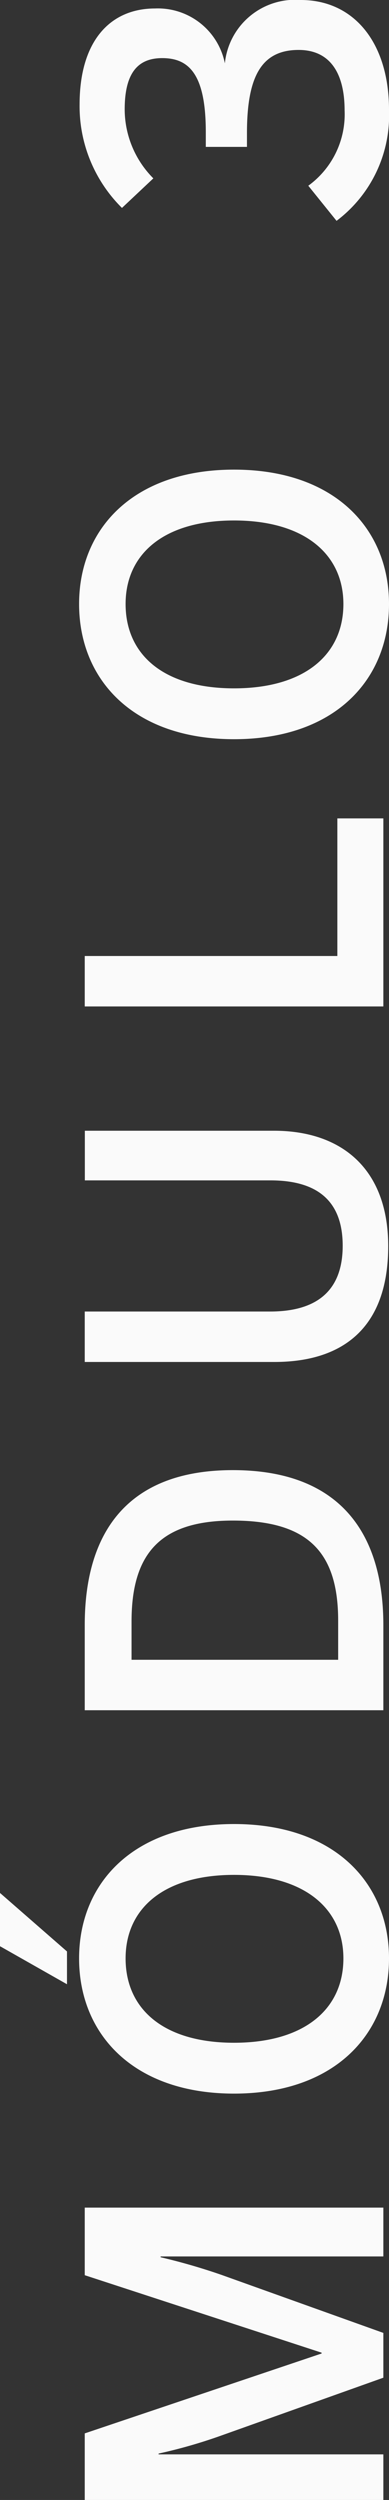 <svg xmlns="http://www.w3.org/2000/svg" width="15.424" height="99.12" viewBox="0 0 15.424 99.12"><rect x="0" y="0" width="15.424" height="99.12" fill="#333333" stroke="none"/><path d="M3.152,0V-8.912h.032a20.244,20.244,0,0,0,.72,2.5L6.192,0H7.968l2.3-6.416a24.085,24.085,0,0,0,.7-2.416h.032V0h1.936V-11.84H10.256L7.184-2.448H7.152L3.984-11.84H1.344V0Zm18.64-12.544h1.3l2.32-2.656H23.3ZM22.816.224c2.992,0,5.328-2.16,5.328-6.144s-2.336-6.144-5.328-6.144c-3.008,0-5.36,2.16-5.36,6.144S19.808.224,22.816.224Zm0-1.808c-2.016,0-3.344-1.552-3.344-4.336s1.328-4.3,3.344-4.3c1.984,0,3.312,1.52,3.312,4.3S24.8-1.584,22.816-1.584ZM36.032,0c3.664,0,6.144-1.744,6.144-5.968,0-4.144-2.432-5.872-6.144-5.872H32.656V0ZM34.656-9.984h1.52c2.72,0,4,1.168,4,4.016,0,2.992-1.264,4.176-3.968,4.176H34.656ZM51.056.192c3.056,0,4.576-1.84,4.576-4.528v-7.5H53.664v7.36c0,1.824-.784,2.864-2.592,2.864-1.824,0-2.608-1.072-2.608-2.88V-11.84h-2v7.52C46.464-1.632,47.792.192,51.056.192ZM68.016,0V-1.824H62.56V-11.84h-2V0Zm8.5.224c2.992,0,5.328-2.16,5.328-6.144s-2.336-6.144-5.328-6.144c-3.008,0-5.36,2.16-5.36,6.144S73.5.224,76.512.224Zm0-1.808c-2.016,0-3.344-1.552-3.344-4.336s1.328-4.3,3.344-4.3c1.984,0,3.312,1.52,3.312,4.3S78.5-1.584,76.512-1.584ZM96.112.224c2.64,0,4.352-1.376,4.352-3.5a2.8,2.8,0,0,0-2.512-3.008,2.708,2.708,0,0,0,2.176-2.768c0-1.76-1.264-2.992-3.808-2.992a5.678,5.678,0,0,0-4.1,1.68L93.392-9.12a3.89,3.89,0,0,1,2.736-1.136c1.472,0,2.032.544,2.032,1.488,0,1.04-.608,1.728-2.928,1.728H94.64v1.632h.544c2.224,0,3.3.56,3.3,2.048,0,1.264-.944,1.824-2.4,1.824A3.5,3.5,0,0,1,93.1-2.976l-1.392,1.12A5.234,5.234,0,0,0,96.112.224Z" transform="translate(15.2 100.464) rotate(-90)" fill="#fafafa"/></svg>
